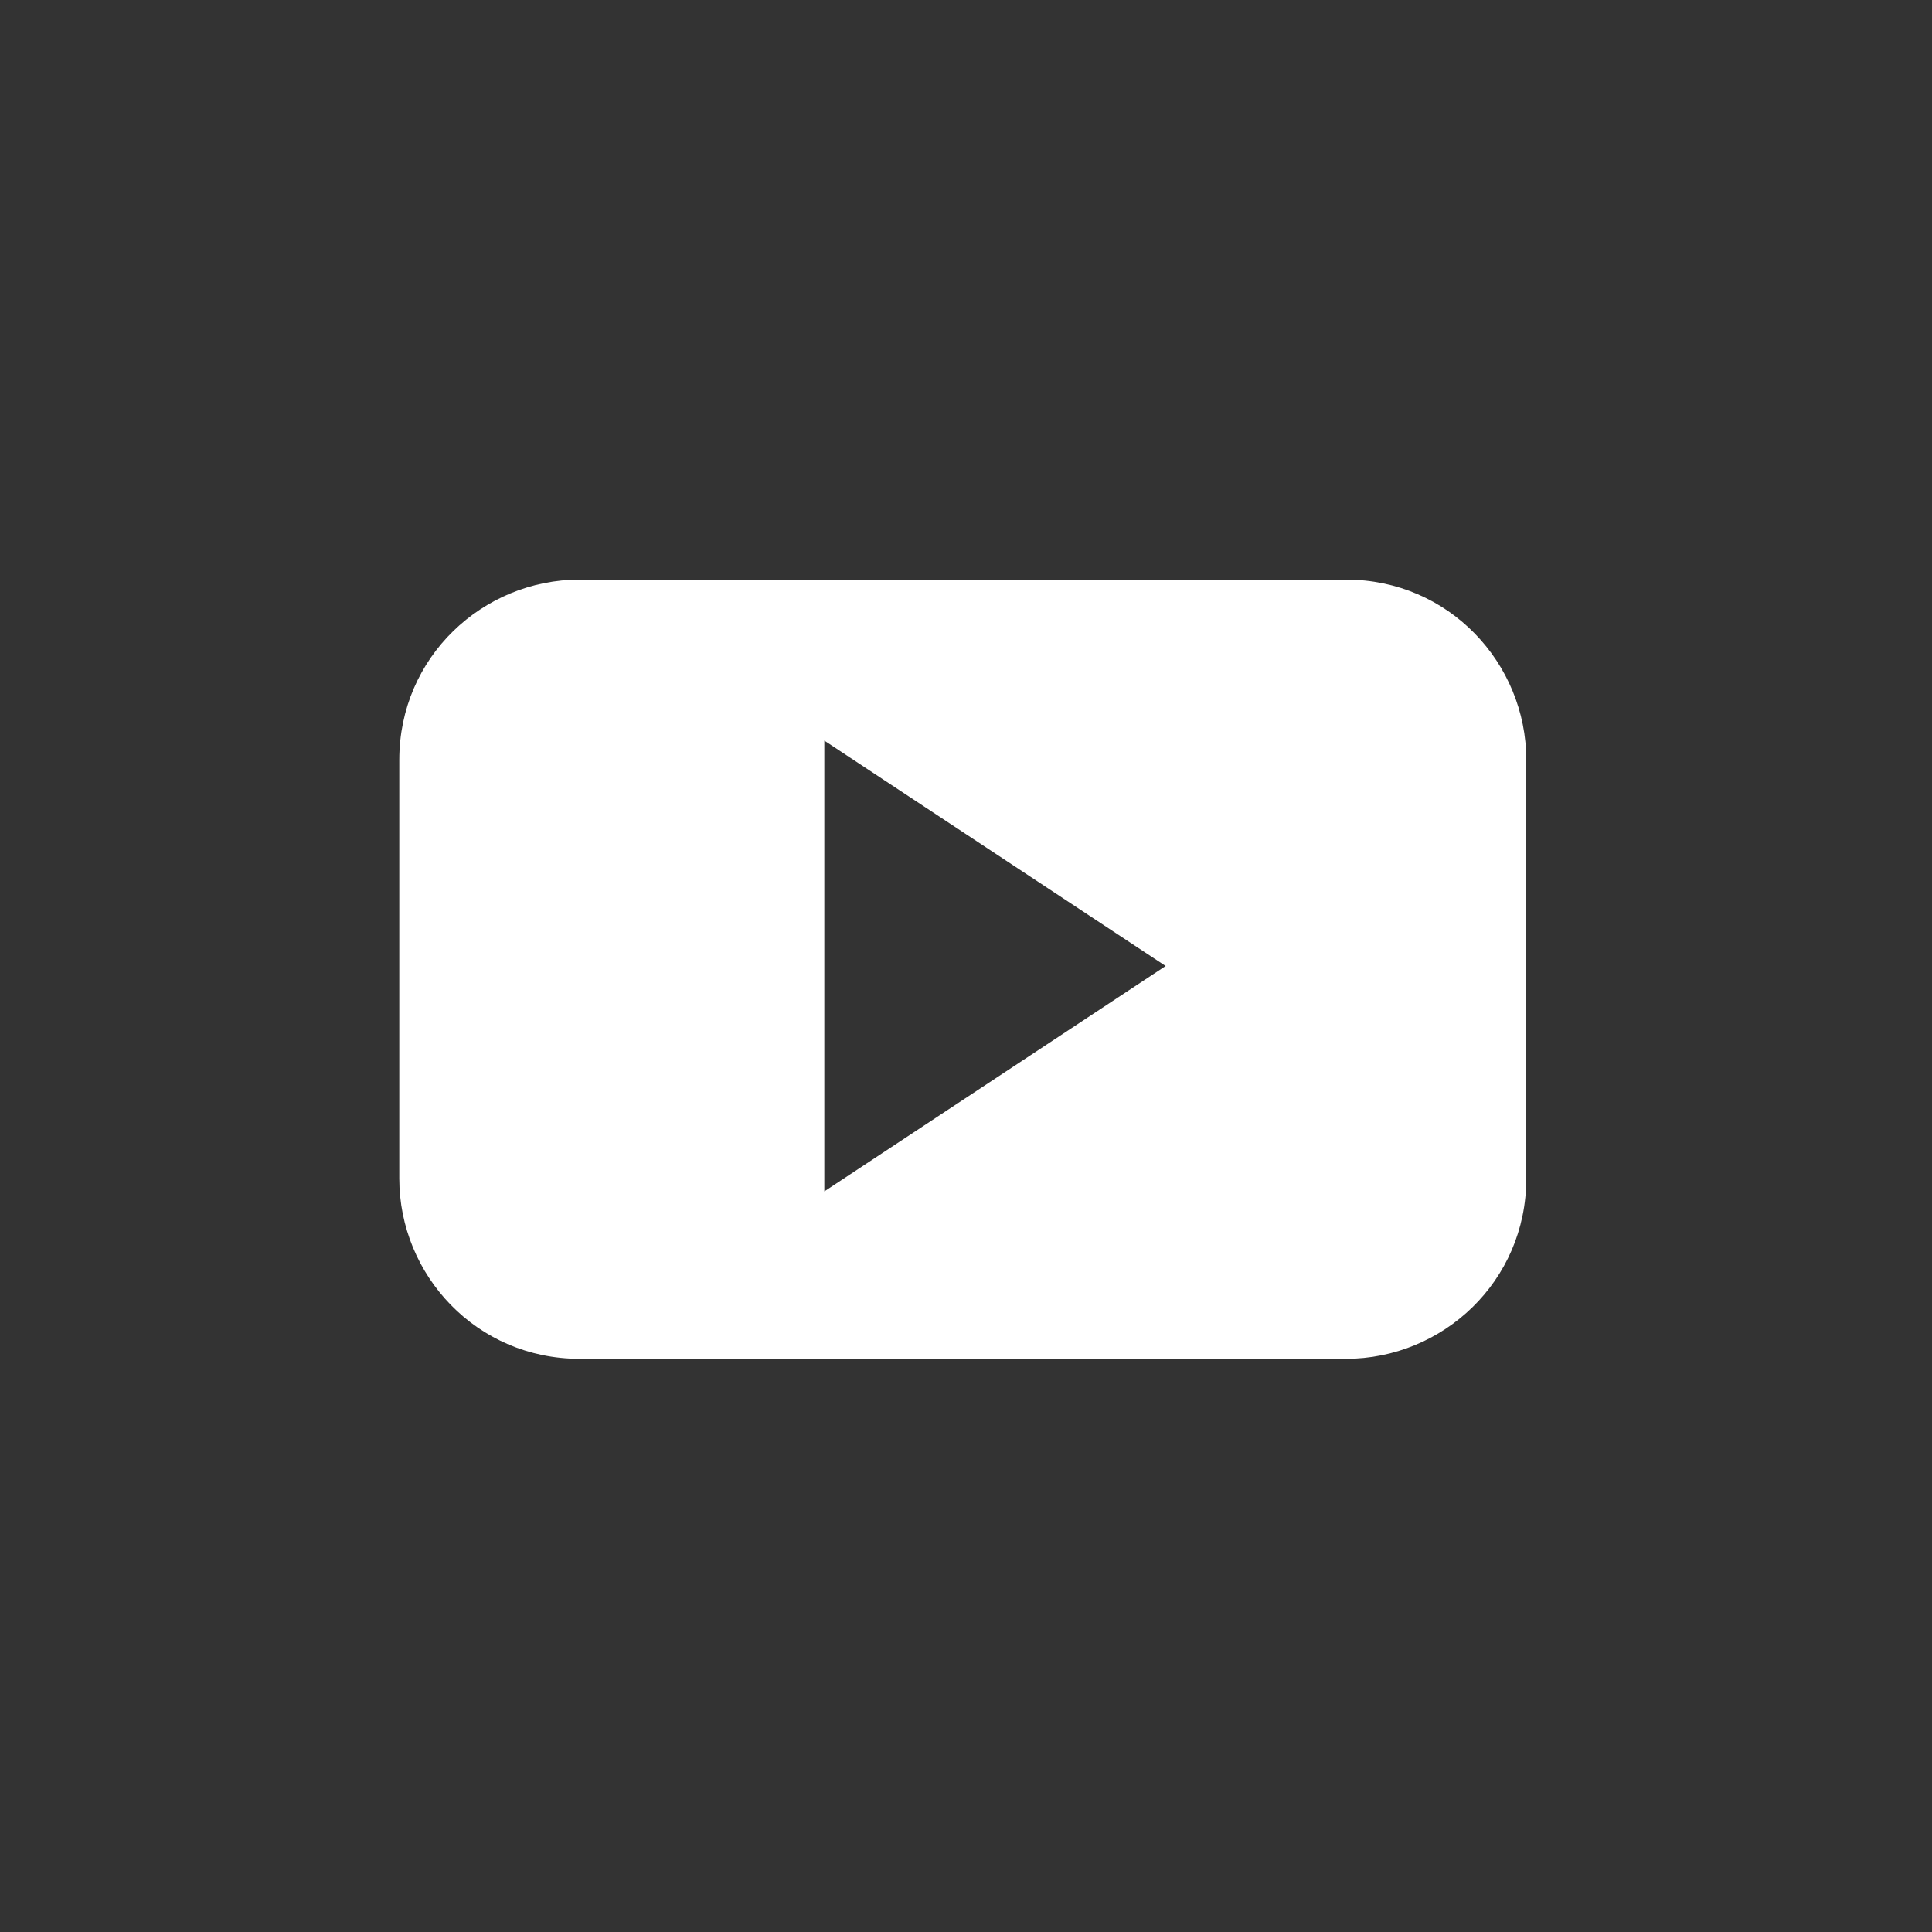 <?xml version="1.0" encoding="UTF-8"?> <svg xmlns="http://www.w3.org/2000/svg" version="1.1" viewBox="0 0 30 30"><rect x="0" y="0" width="30" height="30" fill="#333333" stroke="none"/><defs><style> .cls-1 { fill: #fff; } </style></defs><g><g id="Layer_1"><path class="cls-1" d="M20.9,9h-11.9c-1.5,0-2.8,1.2-2.8,2.8v6.5c0,1.5,1.2,2.8,2.8,2.8h11.9c1.5,0,2.8-1.2,2.8-2.8v-6.5c0-1.5-1.2-2.8-2.8-2.8ZM12.8,18.5v-7l5.3,3.5-5.3,3.5Z"></path></g></g></svg> 